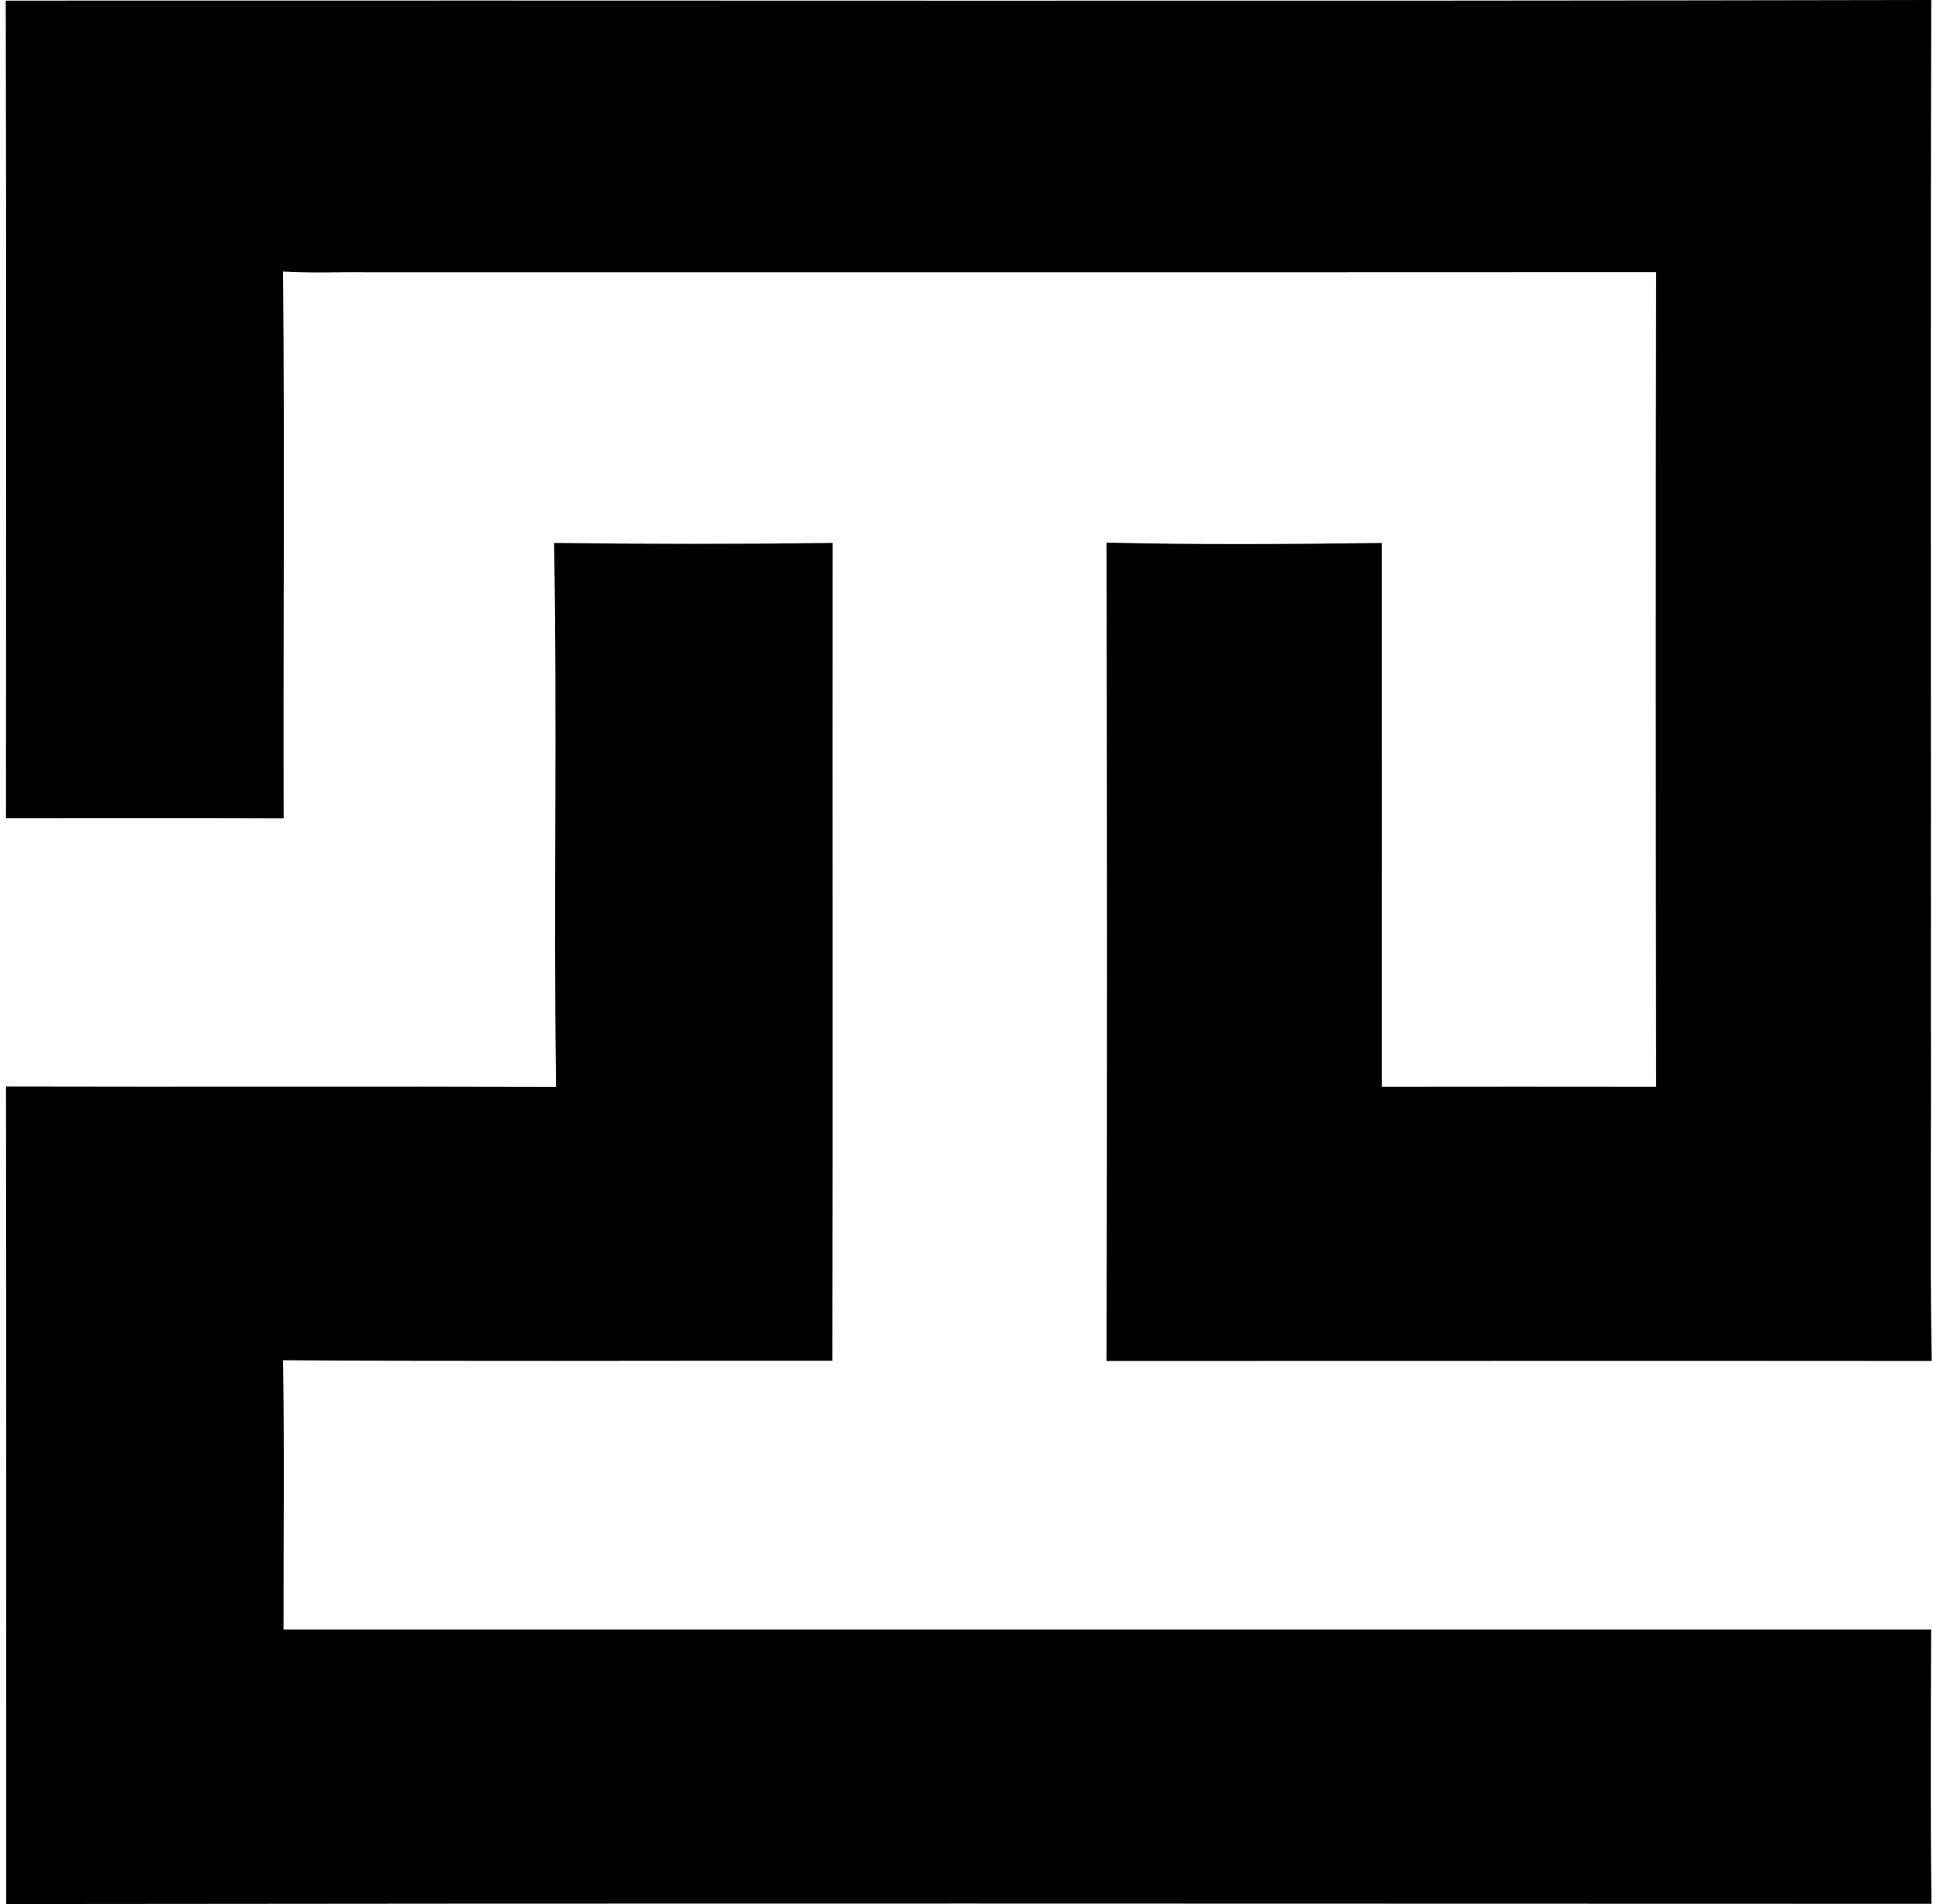 <svg xmlns="http://www.w3.org/2000/svg" width="203" height="200" fill="none" viewBox="0 0 203 200">
  <path fill="#000" d="M.604.063C68.008.025 135.412.138 202.816 0c-.1 35.745-.012 71.503-.037 107.248.05 11.895-.126 23.801.088 35.708-28.893-.025-57.774 0-86.654 0 .063-28.654.05-57.308 0-85.962 9.631.239 19.275.163 28.893.038 0 19.048.013 38.083 0 57.119 9.606-.013 19.212-.013 28.817 0-.037-28.516-.062-57.031 0-85.56-45.124.025-90.224 0-135.349.013-2.954-.038-5.91.1-8.851-.076.176 19.137.012 38.273.063 57.422-9.72-.038-19.438-.013-29.157-.013 0-28.629.05-57.245-.025-85.874Z"/>
  <path fill="#000" d="M58.188 57.031c9.745.126 19.501.126 29.245 0-.025 28.63.026 57.258-.025 85.9-19.224-.013-38.46.075-57.685-.051.15 9.43.038 18.86.05 28.277h173.031c-.038 9.606-.088 19.212.038 28.818-67.392-.013-134.796-.063-202.188.025-.013-28.629.025-57.258-.025-85.874 19.25.05 38.511-.026 57.773.037-.276-19.035.139-38.096-.214-57.132Z"/>
</svg>
